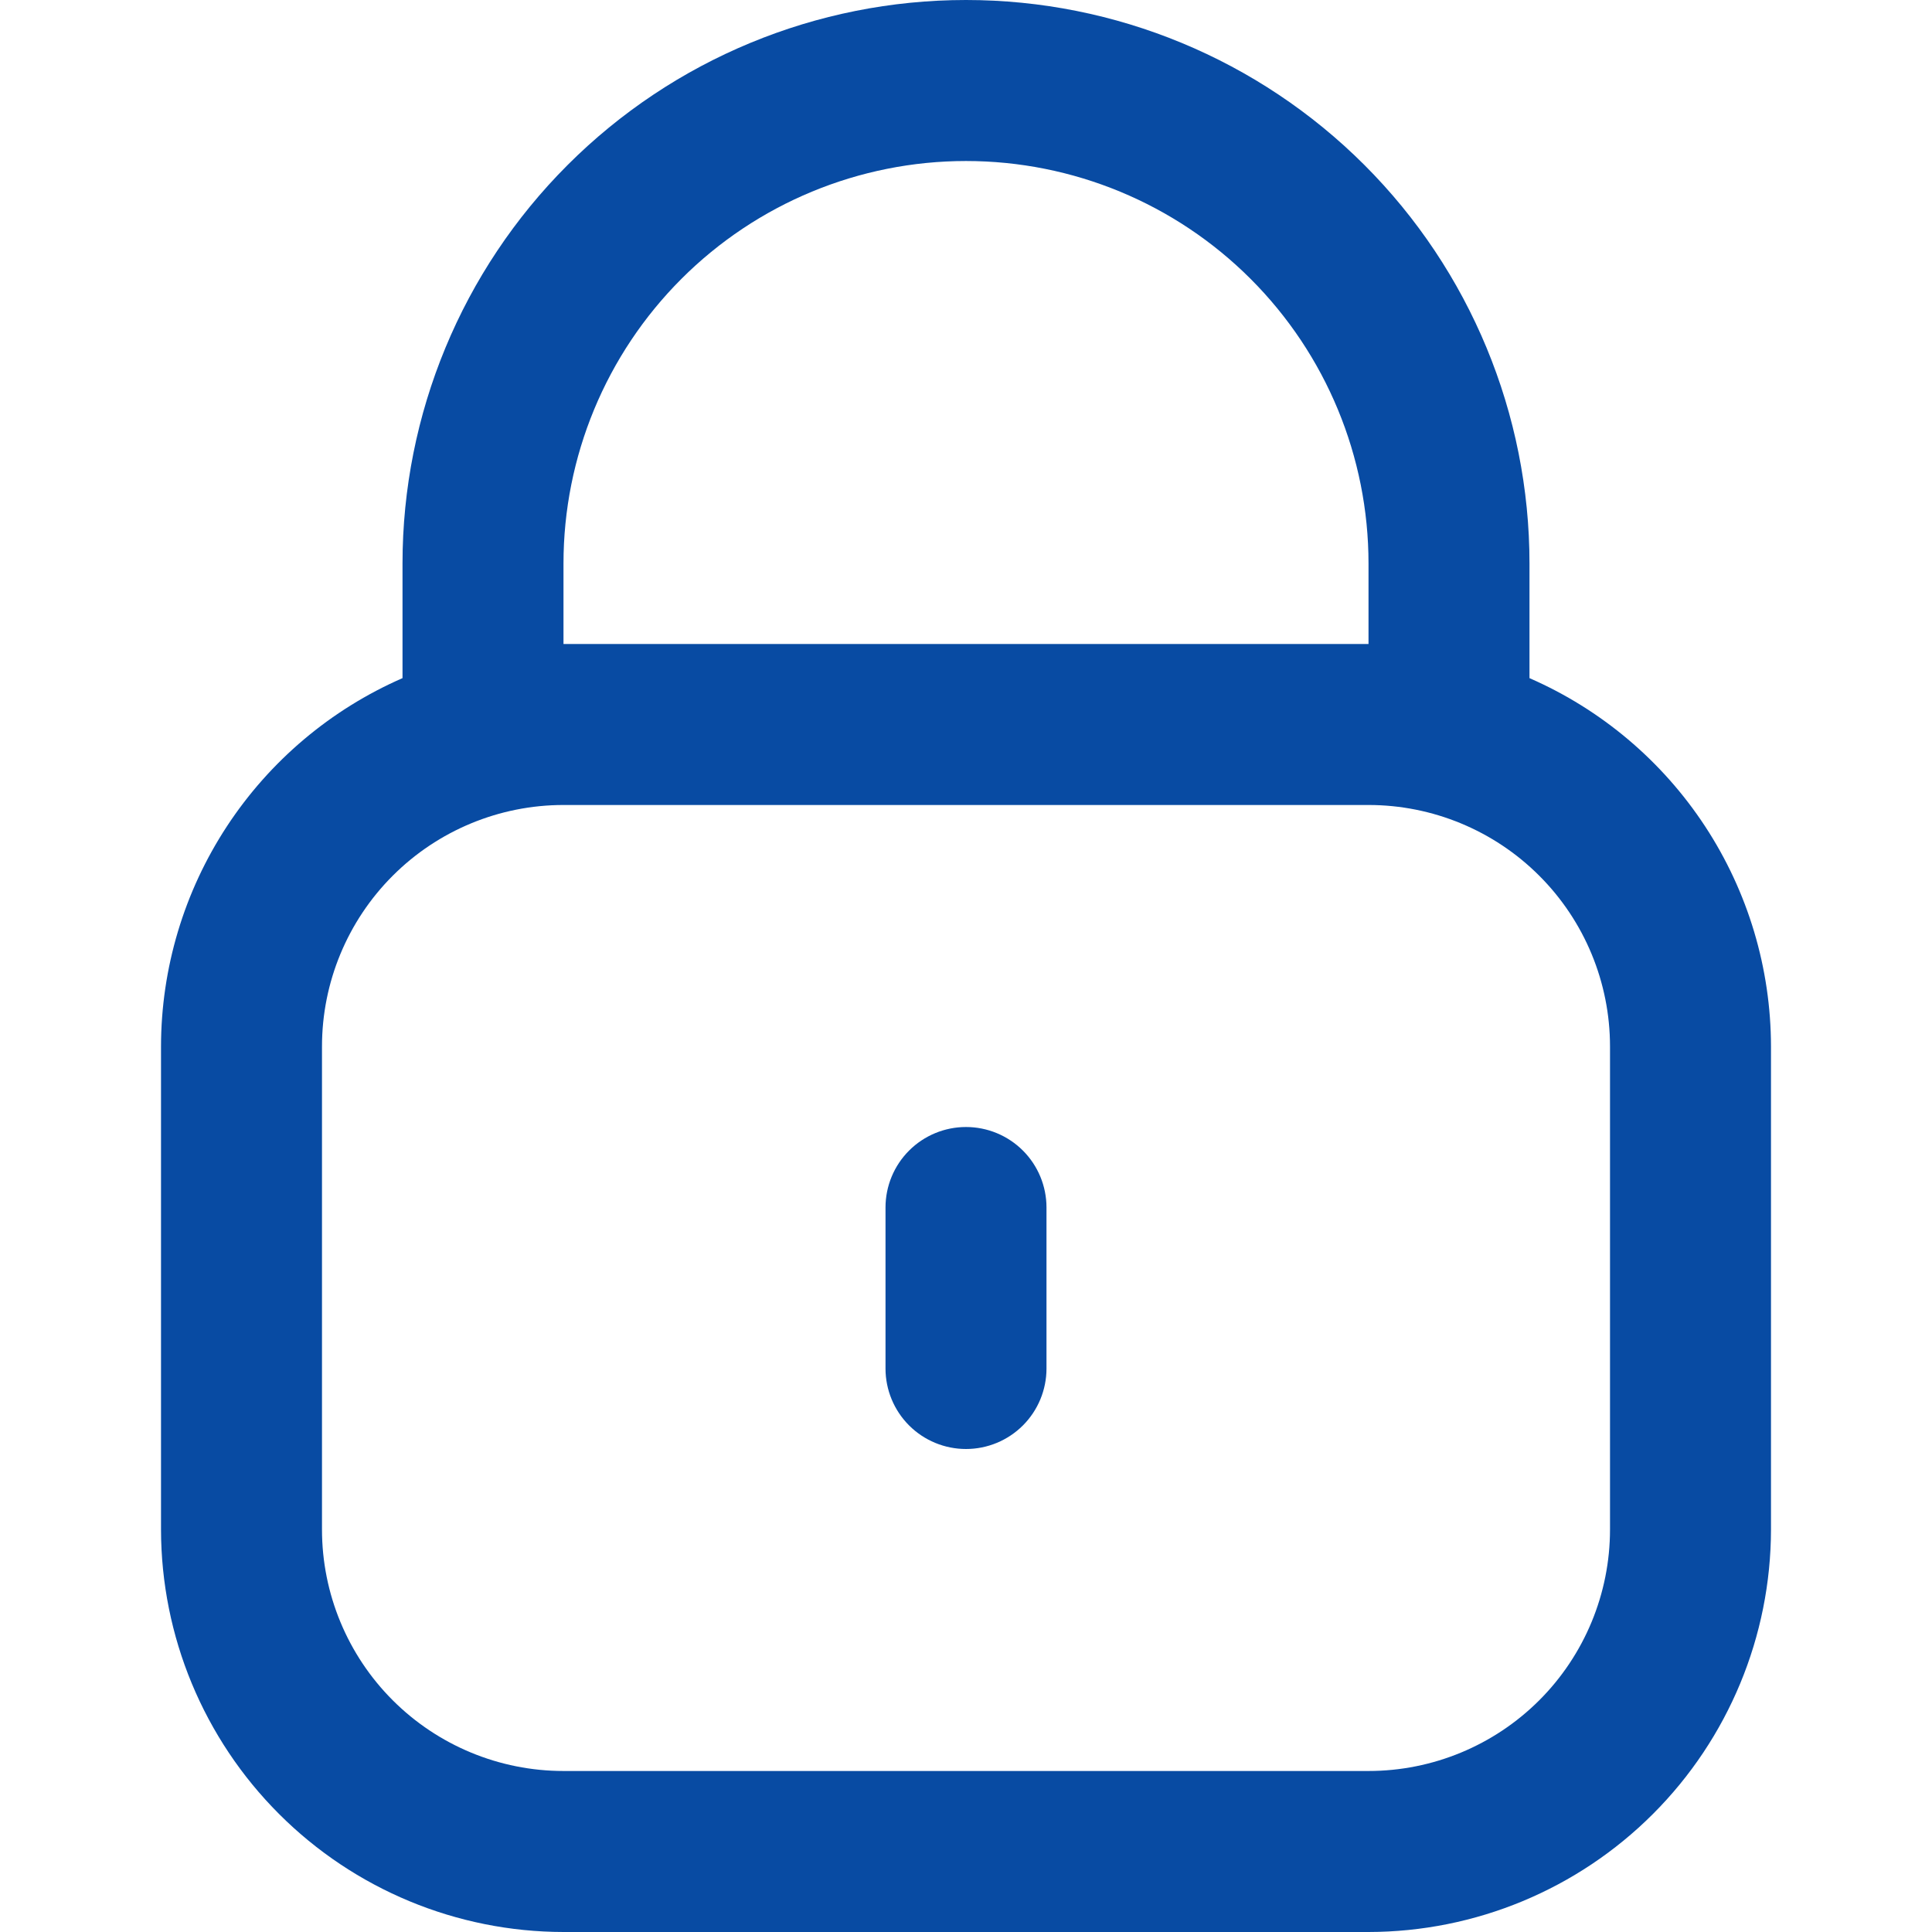<svg width="65" height="65" viewBox="0 0 65 65" fill="none" xmlns="http://www.w3.org/2000/svg">
<path d="M51.458 22.815V18.958C51.458 13.93 49.461 9.108 45.906 5.553C42.35 1.997 37.528 0 32.5 0C27.472 0 22.65 1.997 19.095 5.553C15.539 9.108 13.542 13.93 13.542 18.958V22.815C11.13 23.868 9.076 25.601 7.633 27.802C6.19 30.003 5.42 32.577 5.417 35.208V51.458C5.421 55.048 6.849 58.49 9.388 61.029C11.926 63.568 15.368 64.996 18.958 65H46.042C49.632 64.996 53.074 63.568 55.612 61.029C58.151 58.49 59.579 55.048 59.583 51.458V35.208C59.58 32.577 58.81 30.003 57.367 27.802C55.924 25.601 53.87 23.868 51.458 22.815ZM18.958 18.958C18.958 15.367 20.385 11.922 22.925 9.383C25.464 6.843 28.909 5.417 32.5 5.417C36.092 5.417 39.536 6.843 42.075 9.383C44.615 11.922 46.042 15.367 46.042 18.958V21.667H18.958V18.958ZM54.167 51.458C54.167 53.613 53.311 55.68 51.787 57.204C50.263 58.727 48.197 59.583 46.042 59.583H18.958C16.803 59.583 14.737 58.727 13.213 57.204C11.689 55.68 10.833 53.613 10.833 51.458V35.208C10.833 33.053 11.689 30.987 13.213 29.463C14.737 27.939 16.803 27.083 18.958 27.083H46.042C48.197 27.083 50.263 27.939 51.787 29.463C53.311 30.987 54.167 33.053 54.167 35.208V51.458Z" fill="#084BA3"/>
<path d="M32.5 37.917C31.782 37.917 31.093 38.202 30.585 38.71C30.077 39.218 29.792 39.907 29.792 40.625V46.042C29.792 46.76 30.077 47.449 30.585 47.957C31.093 48.465 31.782 48.75 32.5 48.75C33.218 48.75 33.907 48.465 34.415 47.957C34.923 47.449 35.208 46.76 35.208 46.042V40.625C35.208 39.907 34.923 39.218 34.415 38.71C33.907 38.202 33.218 37.917 32.5 37.917Z" fill="#084BA3"/>
</svg>
